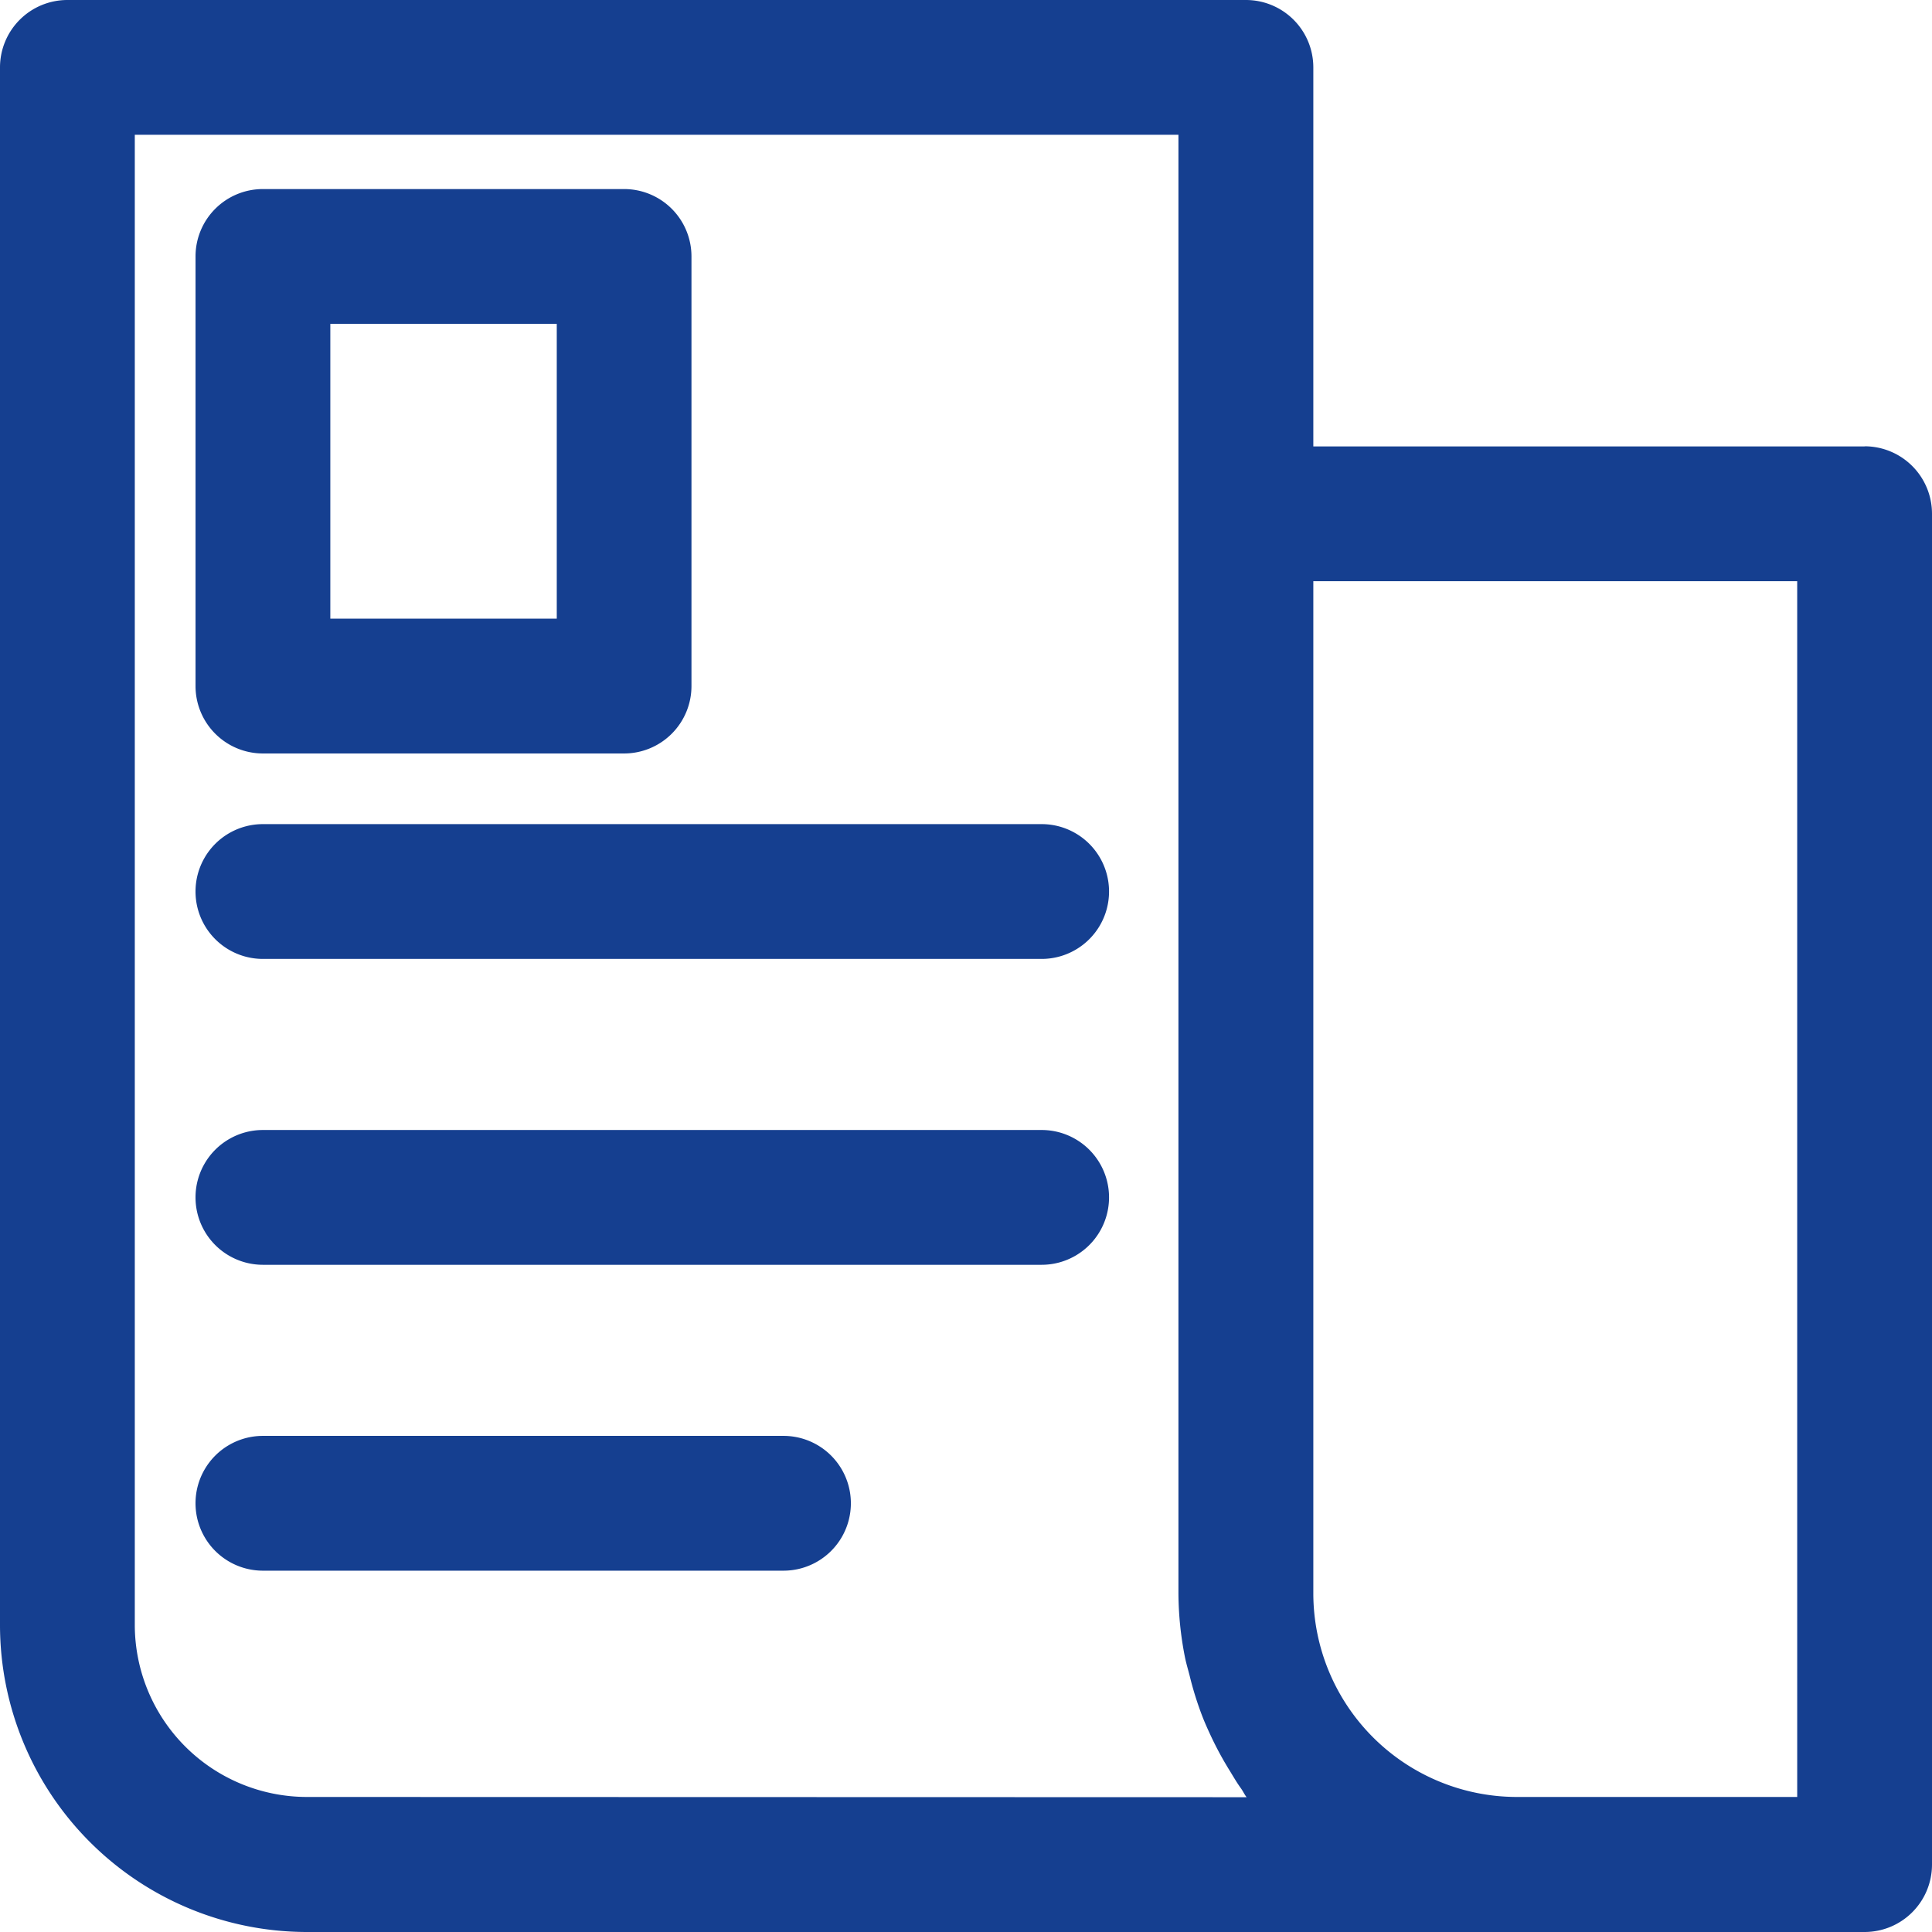 <svg xmlns="http://www.w3.org/2000/svg" xmlns:xlink="http://www.w3.org/1999/xlink" id="Group_145" data-name="Group 145" width="63.939" height="63.939" viewBox="0 0 63.939 63.939"><defs><clipPath id="clip-path"><rect id="Rectangle_42" data-name="Rectangle 42" width="63.939" height="63.939" fill="#153f90"></rect></clipPath></defs><g id="Group_144" data-name="Group 144" clip-path="url(#clip-path)"><path id="Path_240" data-name="Path 240" d="M61.709,14.774H43.464V2.23A2.231,2.231,0,0,0,41.233,0h-39A2.231,2.231,0,0,0,0,2.23V53.786A10.163,10.163,0,0,0,10.153,63.939H61.709a2.231,2.231,0,0,0,2.23-2.23V17a2.231,2.231,0,0,0-2.23-2.23m-51.556,44.7a5.7,5.7,0,0,1-5.692-5.692V4.461H39V52.743a11.122,11.122,0,0,0,.211,2.079c.042.217.107.425.161.639a10.919,10.919,0,0,0,.41,1.317c.089.232.19.455.294.678a11.074,11.074,0,0,0,.627,1.154c.122.2.238.4.372.583.065.092.113.2.181.285Zm49.325,0H50.2a6.743,6.743,0,0,1-6.736-6.736V19.235H59.478Z" fill="#153f90"></path><path id="Path_241" data-name="Path 241" d="M4.406,20.783H16.359a2.231,2.231,0,0,0,2.23-2.23V4.334a2.229,2.229,0,0,0-2.23-2.23H4.406a2.229,2.229,0,0,0-2.23,2.23V18.553a2.231,2.231,0,0,0,2.23,2.23M6.637,6.565h7.494v9.757H6.637Z" transform="translate(4.295 4.153)" fill="#153f90"></path><path id="Path_242" data-name="Path 242" d="M30.178,9.171H4.406a2.23,2.23,0,0,0,0,4.461H30.178a2.23,2.23,0,1,0,0-4.461" transform="translate(4.295 18.103)" fill="#153f90"></path><path id="Path_243" data-name="Path 243" d="M30.178,12.575H4.406a2.23,2.23,0,0,0,0,4.461H30.178a2.23,2.23,0,1,0,0-4.461" transform="translate(4.295 24.822)" fill="#153f90"></path><path id="Path_244" data-name="Path 244" d="M21.634,15.979H4.406a2.23,2.23,0,0,0,0,4.461H21.634a2.23,2.23,0,1,0,0-4.461" transform="translate(4.295 31.541)" fill="#153f90"></path></g></svg>